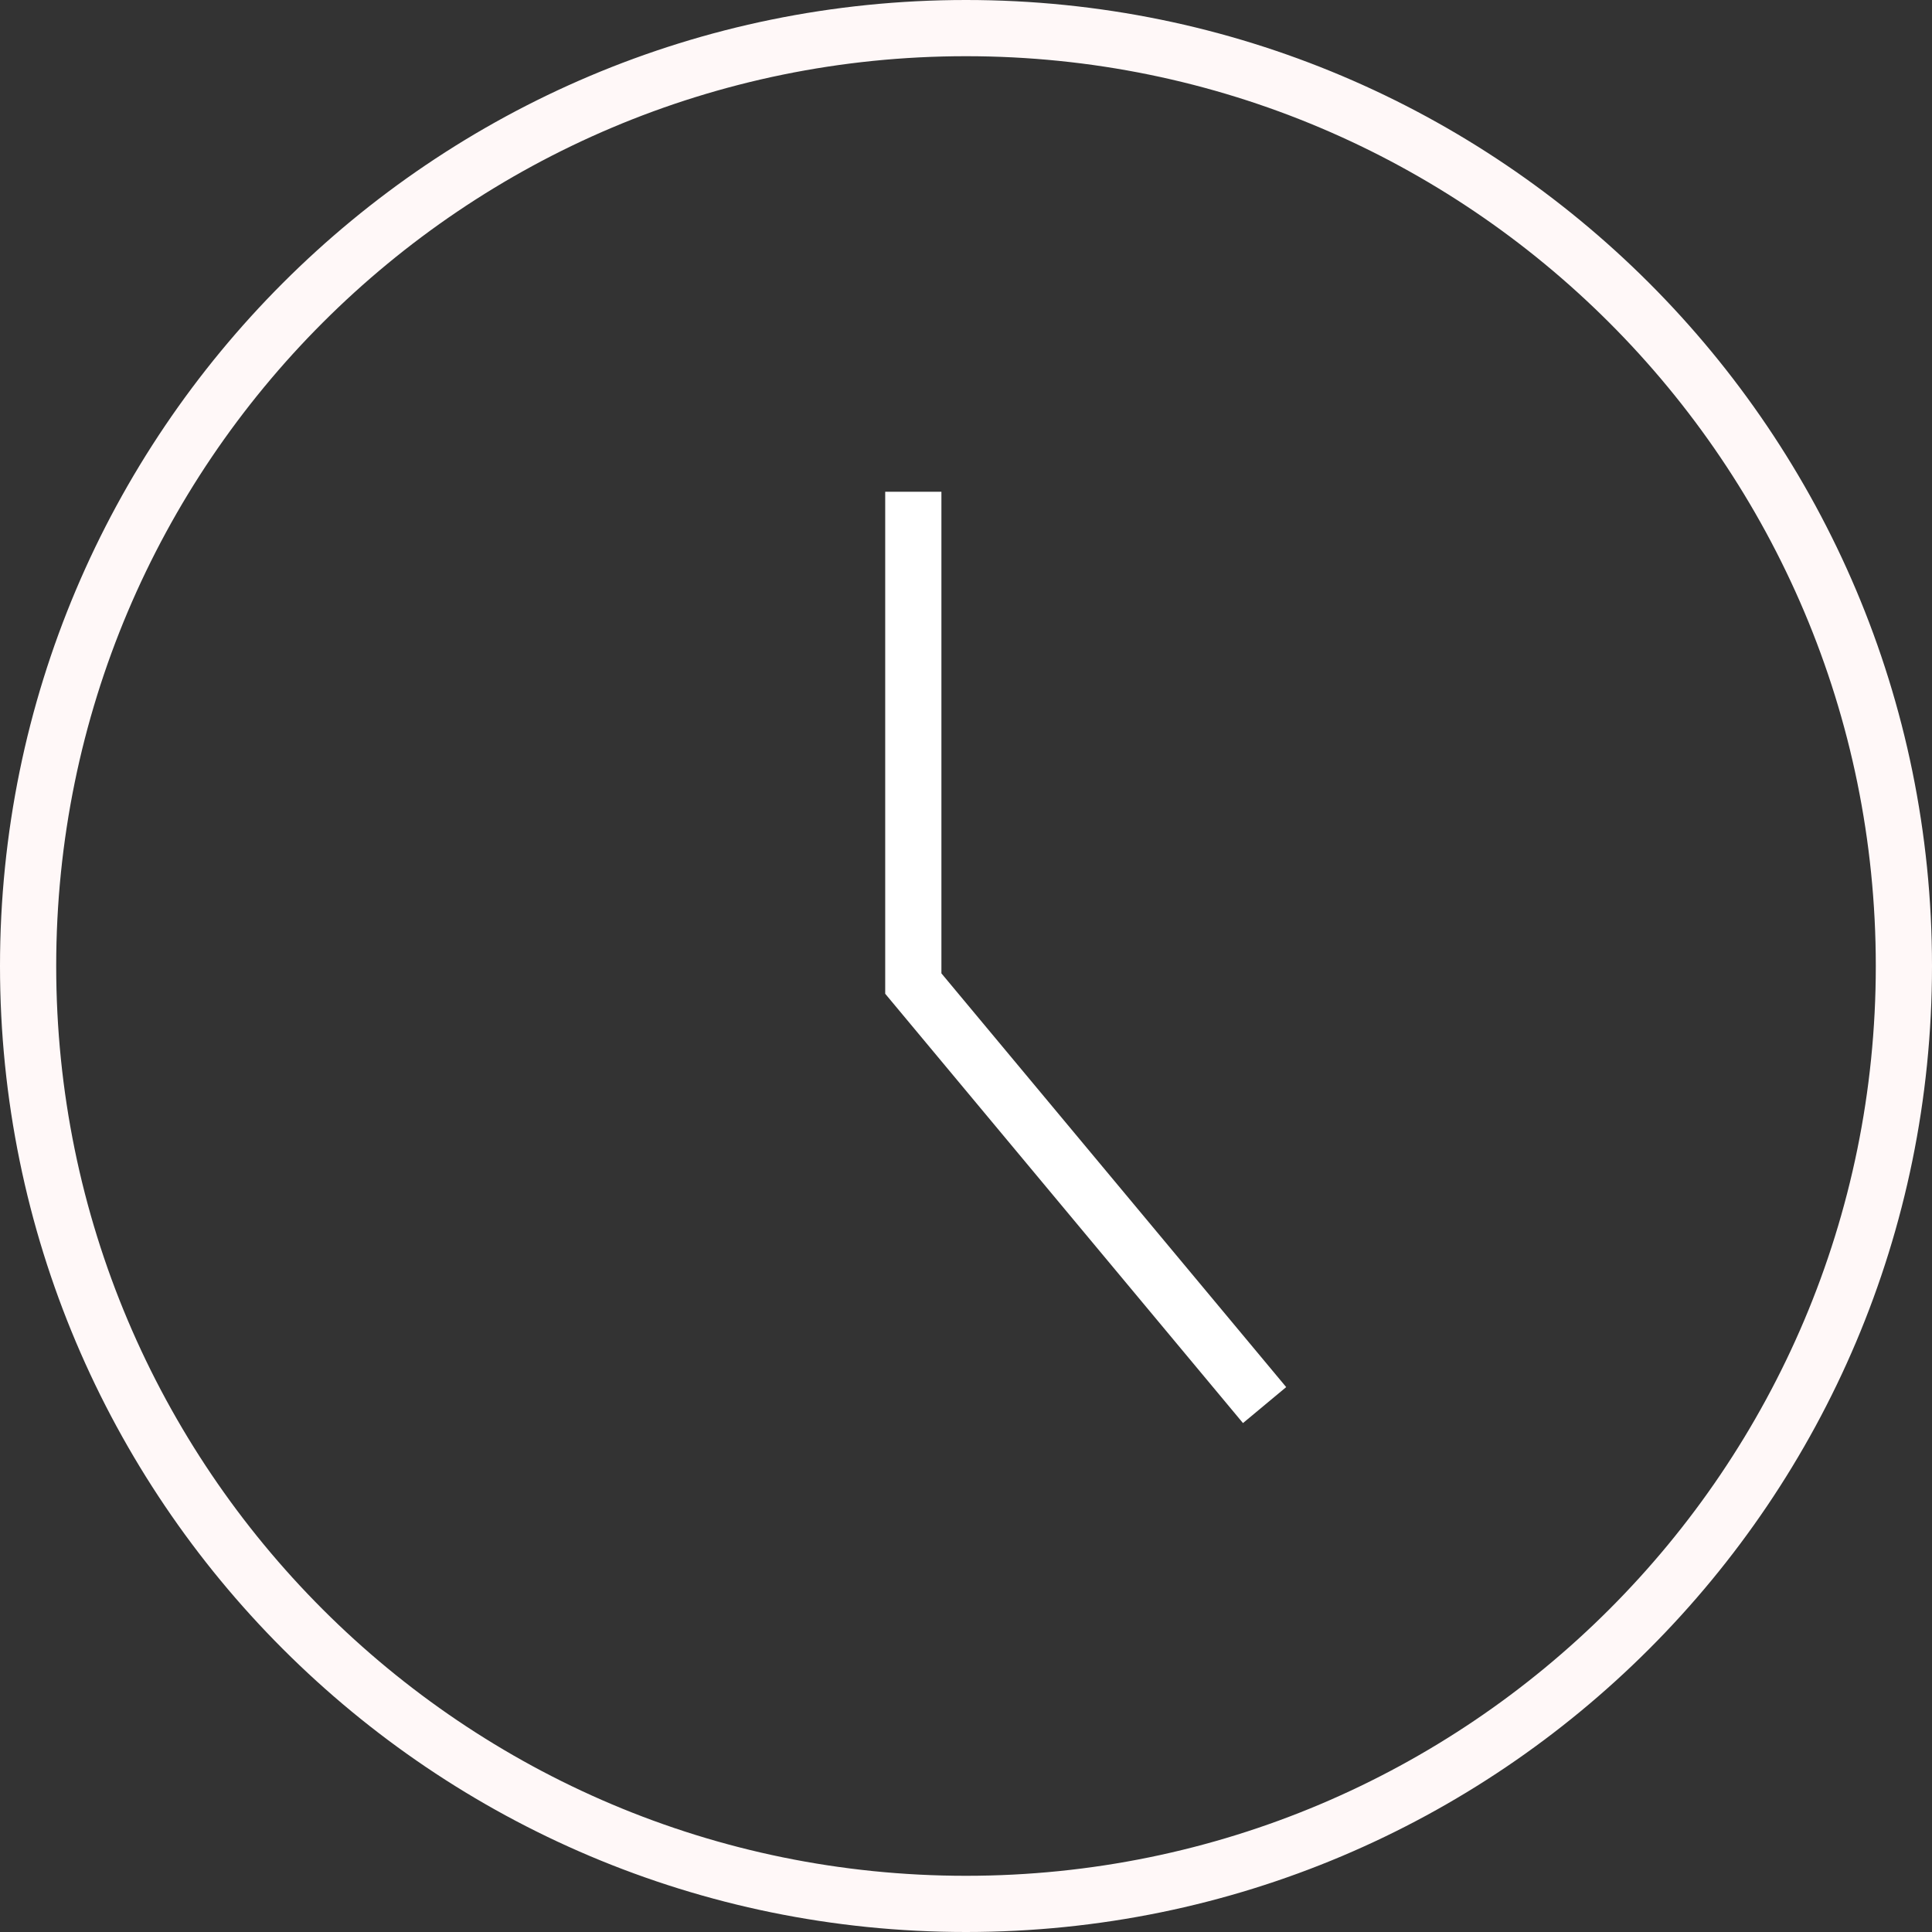 <?xml version="1.0" encoding="UTF-8"?> <svg xmlns="http://www.w3.org/2000/svg" width="55" height="55" viewBox="0 0 55 55" fill="none"><rect x="0" y="0" width="55" height="55" fill="#333333" stroke="none"/> <path fill-rule="evenodd" clip-rule="evenodd" d="M27.5 53.4C41.804 53.4 53.4 41.804 53.4 27.5C53.4 13.196 41.804 1.6 27.5 1.6C13.196 1.6 1.6 13.196 1.6 27.5C1.6 41.804 13.196 53.4 27.5 53.4ZM27.5 55C42.688 55 55 42.688 55 27.5C55 12.312 42.688 0 27.5 0C12.312 0 0 12.312 0 27.5C0 42.688 12.312 55 27.5 55Z" fill="#FFF8F8"></path> <path fill-rule="evenodd" clip-rule="evenodd" d="M25.2 14H26.8V27.71L36.615 39.488L35.385 40.512L25.2 28.29V14Z" fill="white"></path> </svg> 